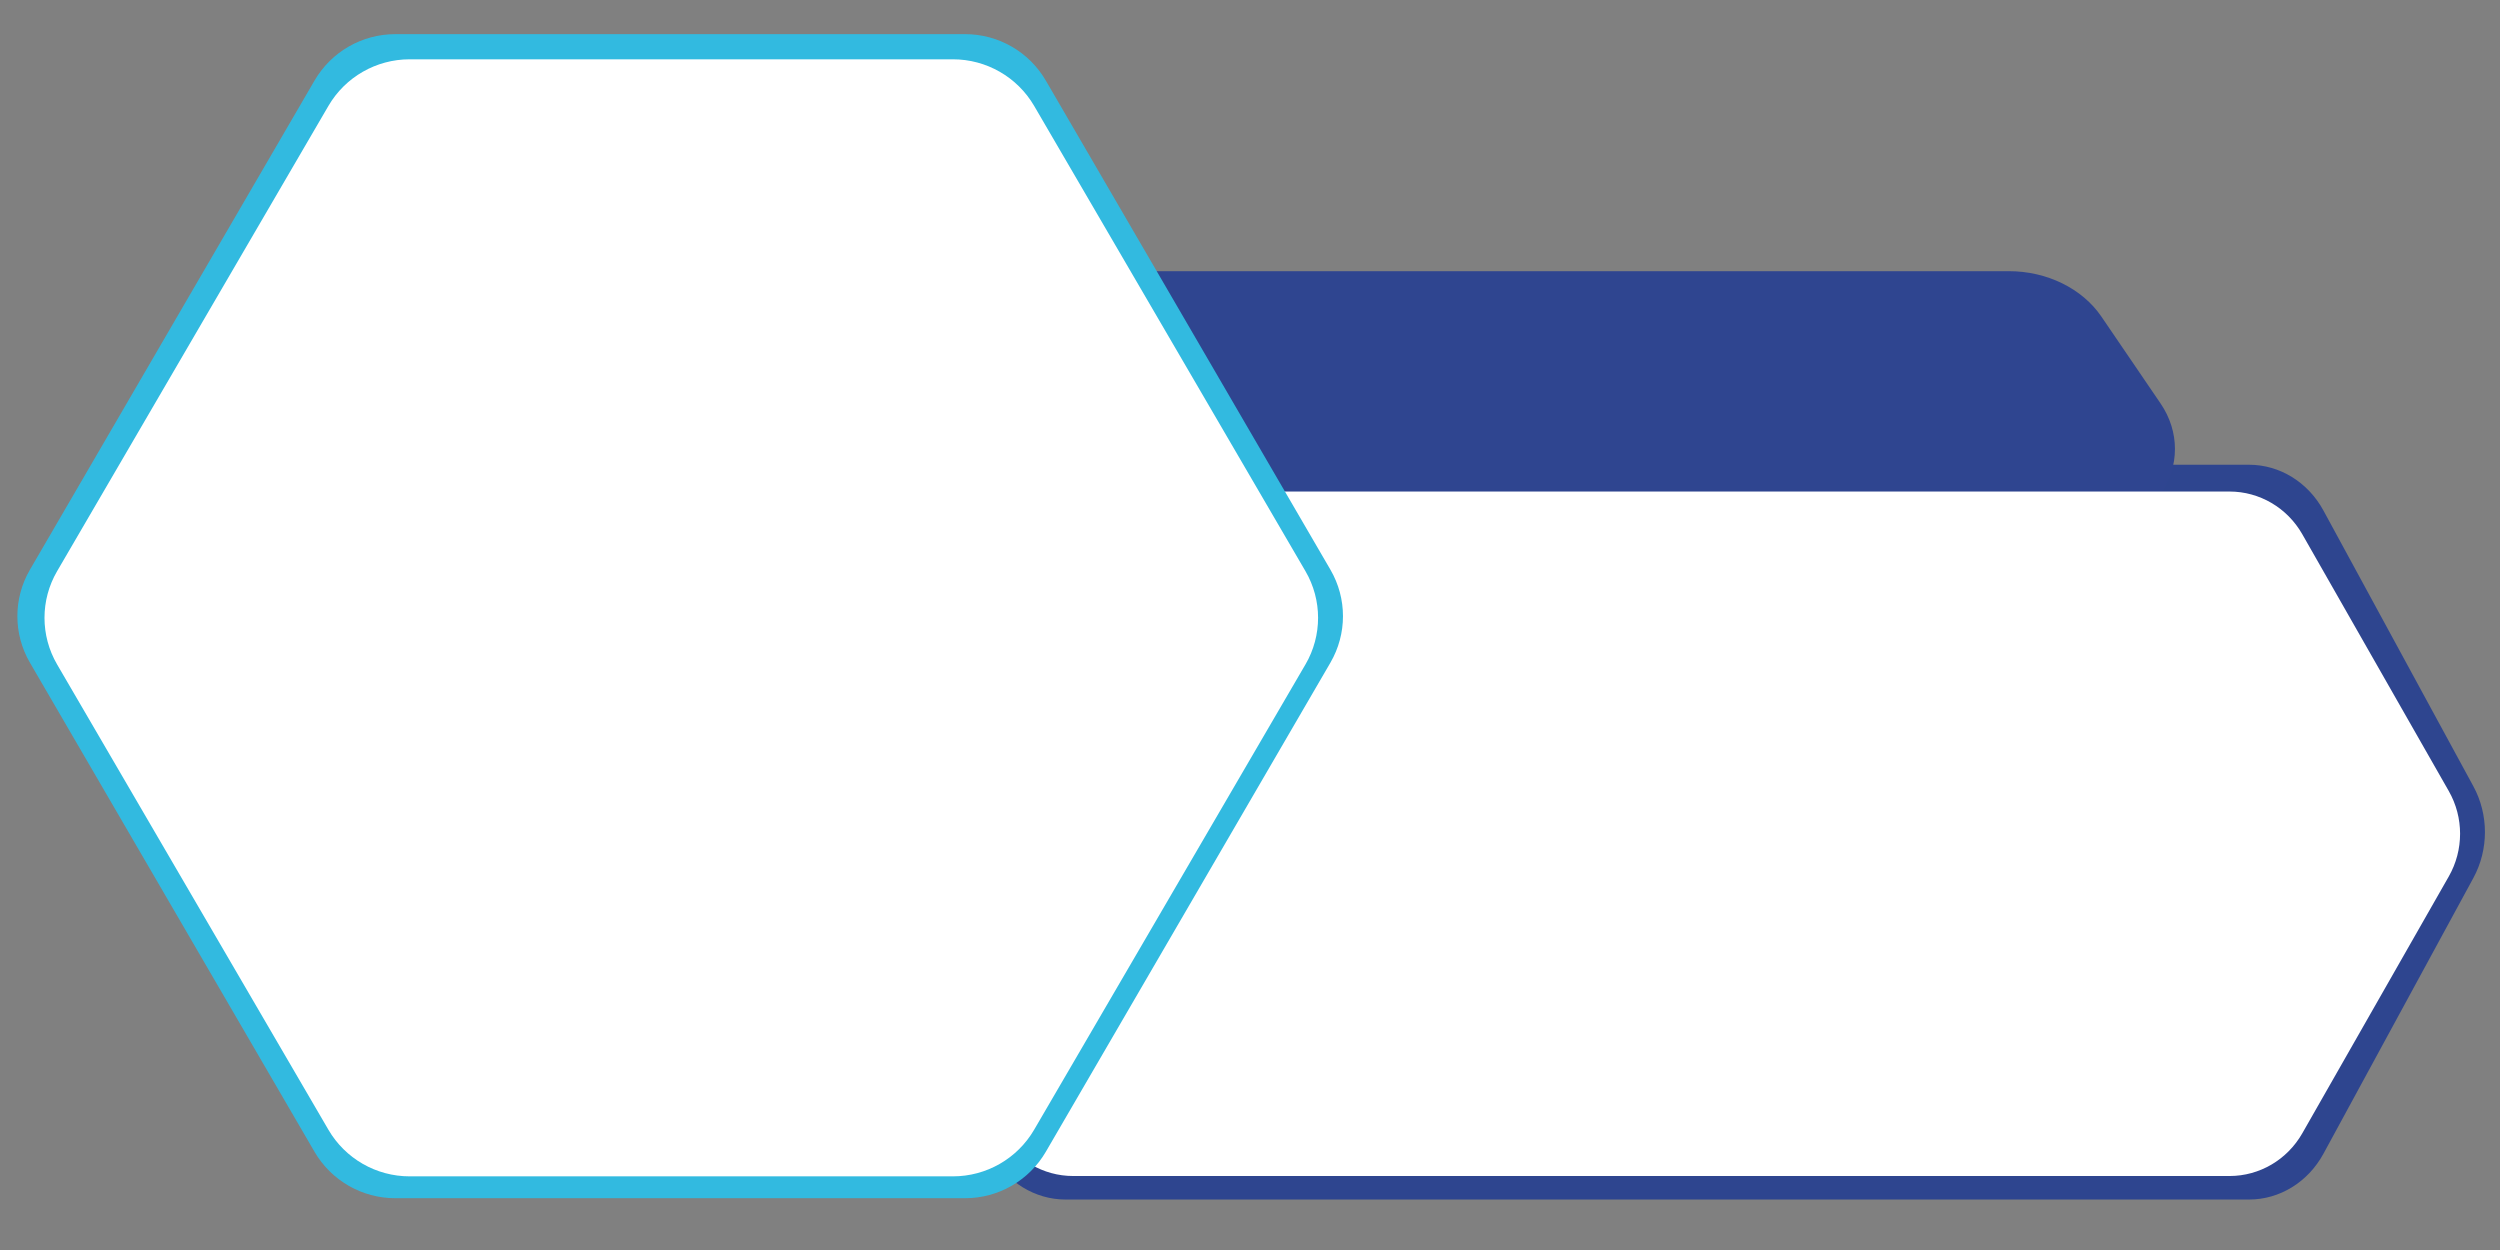 <?xml version="1.0" encoding="UTF-8" standalone="no"?>
<!-- Created with Inkscape (http://www.inkscape.org/) -->

<svg
   width="500mm"
   height="250mm"
   viewBox="0 0 500 250"
   version="1.1"
   id="svg1"
   xmlns="http://www.w3.org/2000/svg"
   xmlns:svg="http://www.w3.org/2000/svg">
  <rect x="0" y="0" width="500" height="250" fill="#808080" stroke="none"/>
  <defs
     id="defs1" />
  <g
     id="layer2"
     transform="matrix(1.043,0,0,1,-9.43,-98.425)">
    <g
       fill="#ffffff"
       fill-opacity="1"
       stroke="none"
       transform="matrix(2.394,0,0,2.672,165.574,191.373)"
       id="g248-6"
       style="fill:#2e458f;fill-opacity:1;fill-rule:evenodd;stroke-width:1;stroke-linecap:square;stroke-linejoin:bevel">
      <path
         vector-effect="none"
         fill-rule="nonzero"
         d="m 132.729,30.927 -12.012,20.645 C 119.482,53.694 117.212,55 114.757,55 H 19.965 c -2.455,0 -4.725,-1.306 -5.96,-3.428 L 1.994,30.927 c -1.233,-2.119 -1.233,-4.736 0,-6.855 L 14.006,3.427 C 15.241,1.305 17.51,0 19.965,0 h 94.792 c 2.455,0 4.725,1.305 5.96,3.427 l 12.012,20.645 c 1.232,2.119 1.232,4.736 0,6.855"
         id="path247-6"
         style="fill:#2e458f;fill-opacity:1" />
    </g>
  </g>
  <g
     fill="#2f4590"
     fill-opacity="1"
     stroke="none"
     transform="matrix(1.514,0,0,1.293,121.147,54.234)"
     id="g182"
     style="fill-rule:evenodd;stroke-width:1;stroke-linecap:square;stroke-linejoin:bevel">
    <path
       vector-effect="none"
       fill-rule="nonzero"
       d="m 205.396,34.533 -7.815,13.433 C 195.047,52.321 190.389,55 185.351,55 H 24.137 c -5.038,0 -9.696,-2.679 -12.229,-7.033 L 4.092,34.533 c -2.53,-4.348 -2.53,-9.719 0,-14.067 L 11.908,7.033 C 14.441,2.679 19.099,0 24.137,0 H 185.351 c 5.038,0 9.696,2.679 12.23,7.033 l 7.815,13.433 c 2.53,4.348 2.53,9.719 0,14.067"
       id="path180" />
  </g>
  <g
     fill="#ffffff"
     fill-opacity="1"
     stroke="none"
     transform="matrix(2.44,0,0,2.489,165.904,98.307)"
     id="g248"
     style="fill-rule:evenodd;stroke-width:1;stroke-linecap:square;stroke-linejoin:bevel">
    <path
       vector-effect="none"
       fill-rule="nonzero"
       d="m 132.729,30.927 -12.012,20.645 C 119.482,53.694 117.212,55 114.757,55 H 19.965 c -2.455,0 -4.725,-1.306 -5.96,-3.428 L 1.994,30.927 c -1.233,-2.119 -1.233,-4.736 0,-6.855 L 14.006,3.427 C 15.241,1.305 17.51,0 19.965,0 h 94.792 c 2.455,0 4.725,1.305 5.96,3.427 l 12.012,20.645 c 1.232,2.119 1.232,4.736 0,6.855"
       id="path247" />
  </g>
  <g
     fill="#32bae0"
     fill-opacity="1"
     stroke="none"
     transform="matrix(4.233,0,0,4.233,0.579,6.828)"
     id="g293"
     style="fill-rule:evenodd;stroke-width:1;stroke-linecap:square;stroke-linejoin:bevel">
    <path
       vector-effect="none"
       fill-rule="nonzero"
       d="M 62.724,29.694 49.276,52.806 C 48.486,54.164 47.033,55 45.462,55 H 18.538 c -1.571,0 -3.024,-0.836 -3.814,-2.193 L 1.276,29.694 c -0.789,-1.356 -0.789,-3.031 0,-4.387 L 14.724,2.194 C 15.514,0.835 16.967,0 18.538,0 h 26.924 c 1.571,0 3.024,0.835 3.814,2.194 L 62.724,25.306 c 0.789,1.356 0.789,3.031 0,4.387"
       id="path292" />
  </g>
  <g
     fill="#ffffff"
     fill-opacity="1"
     stroke="none"
     transform="matrix(4.071,0,0,4.062,5.984,11.861)"
     id="g333"
     style="fill-rule:evenodd;stroke-width:1;stroke-linecap:square;stroke-linejoin:bevel">
    <path
       vector-effect="none"
       fill-rule="nonzero"
       d="m 62.665,29.794 -13.33,22.911 C 48.508,54.126 46.989,55 45.345,55 H 18.655 C 17.011,55 15.492,54.126 14.665,52.706 L 1.335,29.794 c -0.825,-1.418 -0.825,-3.171 0,-4.589 L 14.665,2.294 C 15.492,0.874 17.011,0 18.655,0 h 26.691 c 1.643,0 3.163,0.874 3.99,2.294 l 13.33,22.911 c 0.825,1.418 0.825,3.171 0,4.589"
       id="path332" />
  </g>
</svg>

